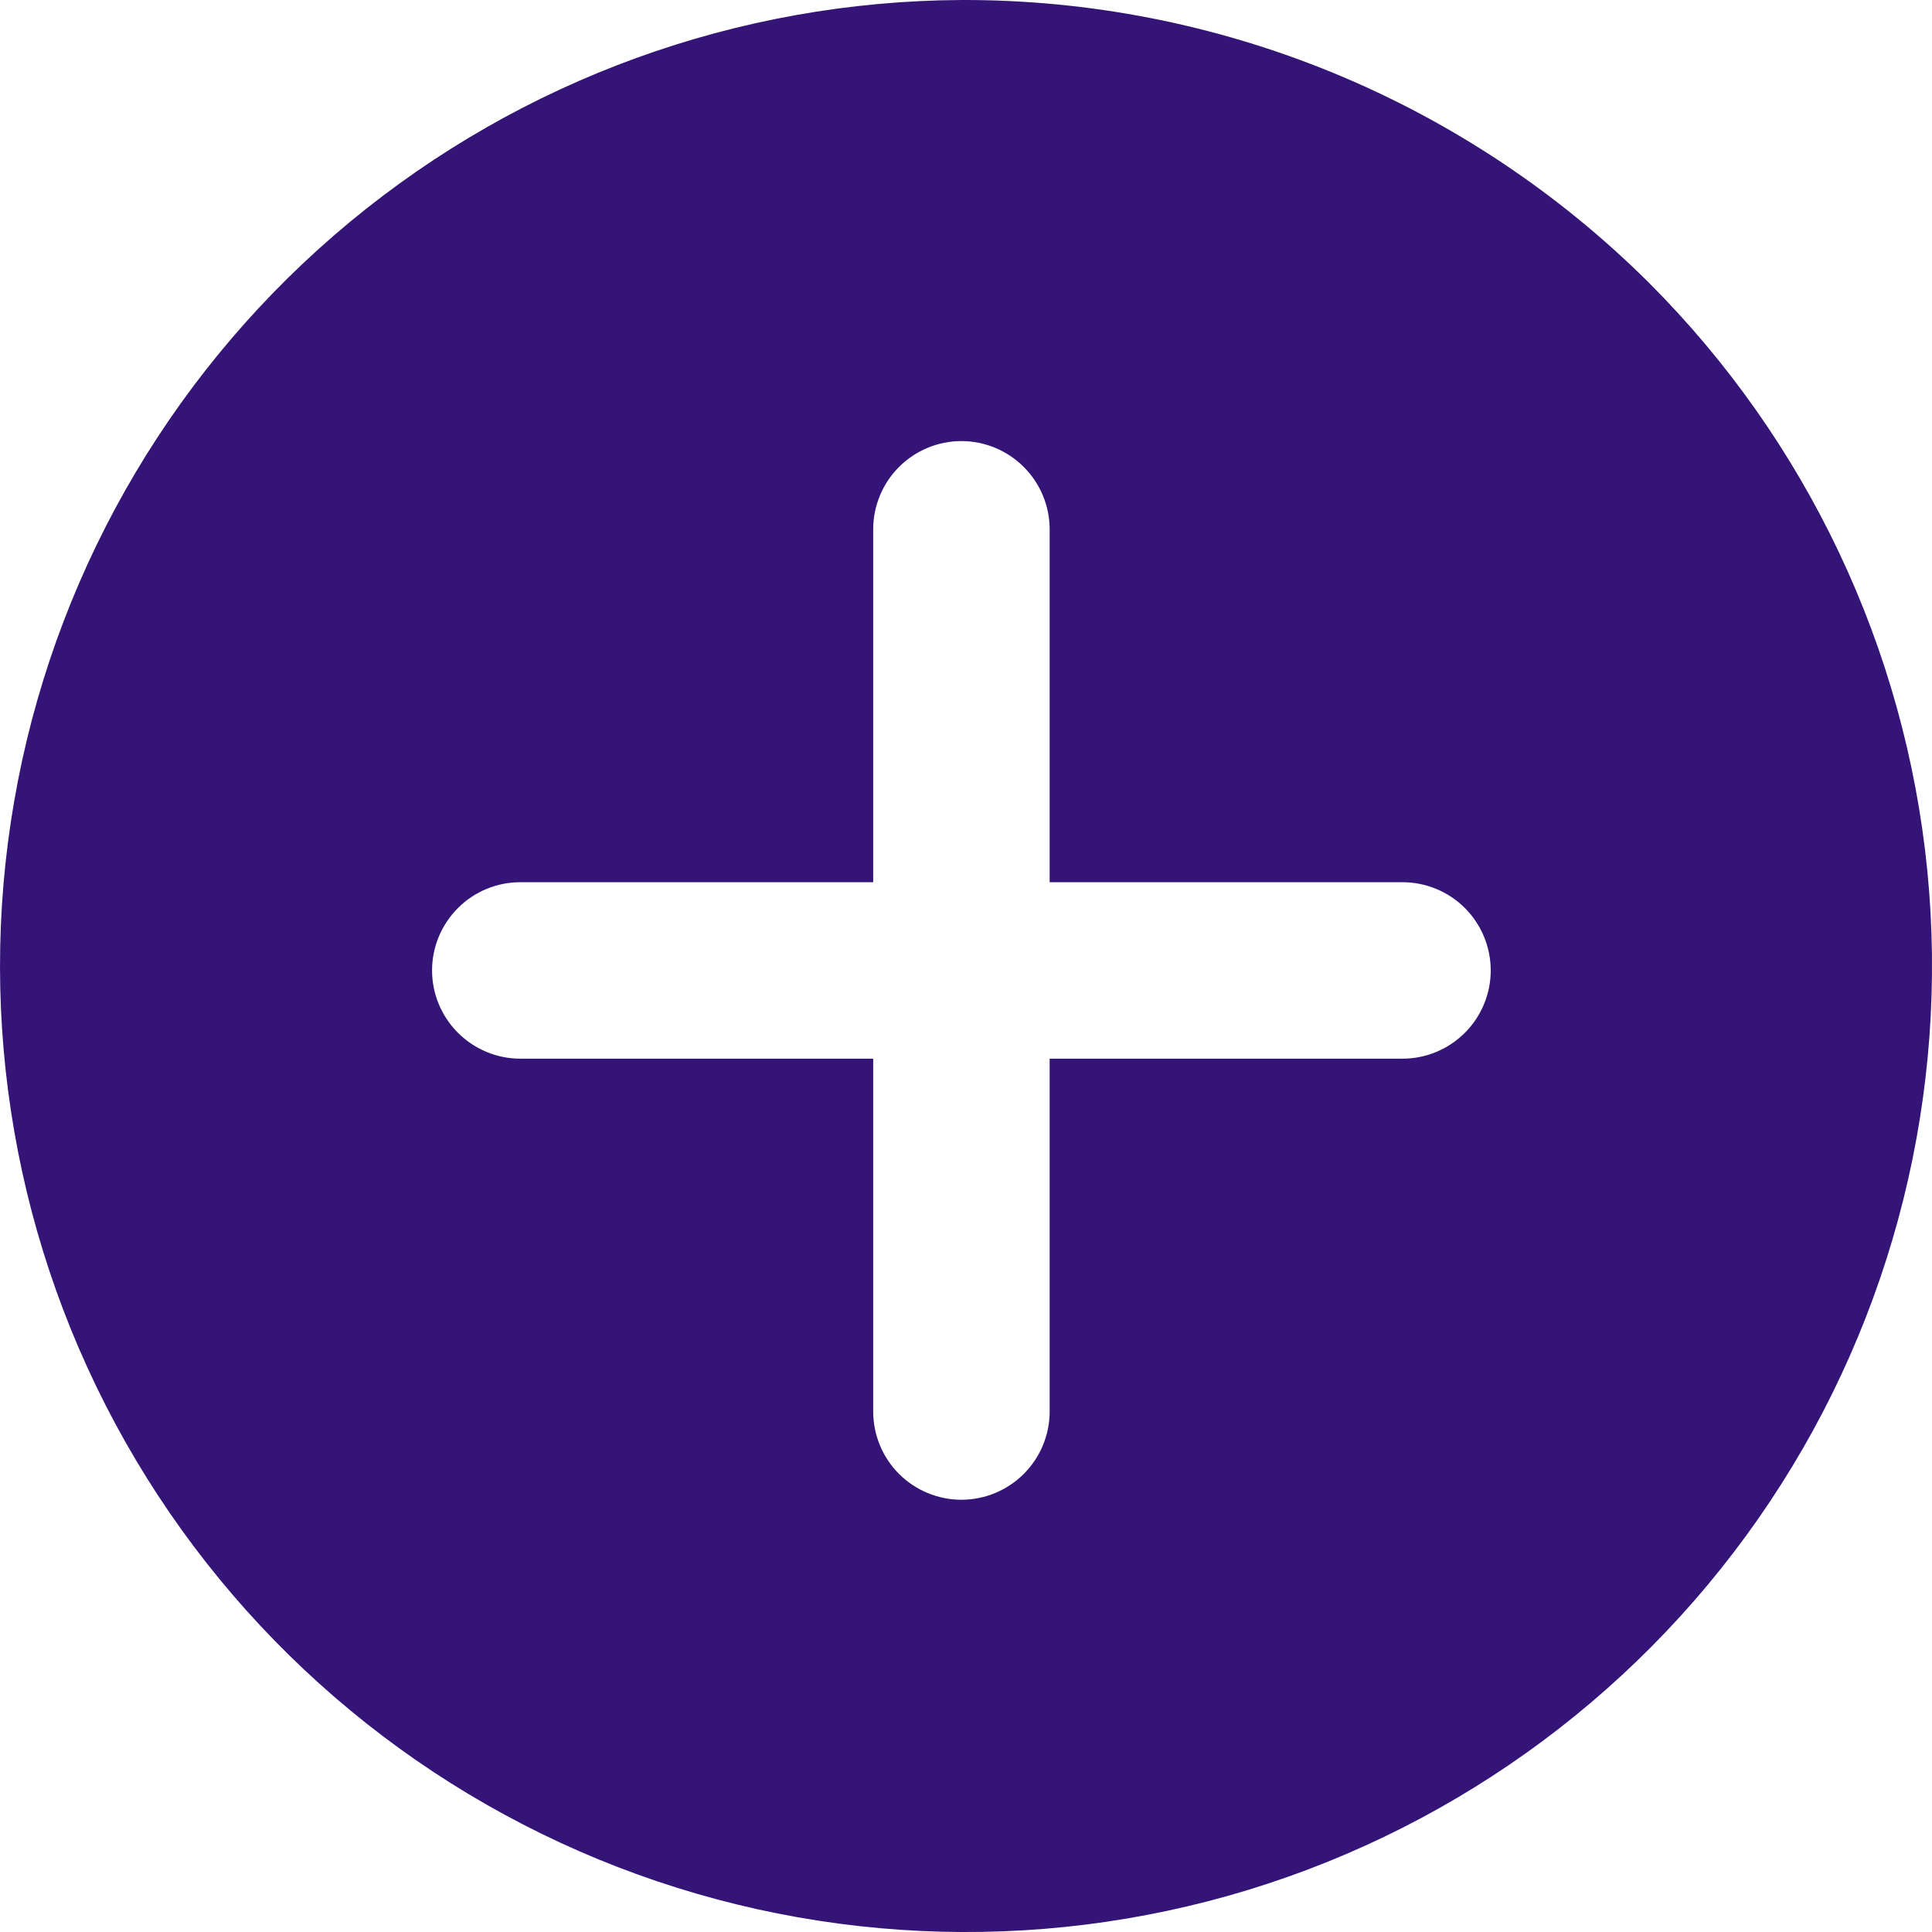<svg width="30" height="30" viewBox="0 0 30 30" fill="none" xmlns="http://www.w3.org/2000/svg">
<path d="M14.928 6.3344e-05C11.461 0.017 8.106 1.234 5.435 3.445C2.764 5.656 0.942 8.724 0.278 12.127C-0.386 15.531 0.149 19.059 1.793 22.112C3.437 25.165 6.088 27.554 9.295 28.873C12.502 30.192 16.066 30.359 19.383 29.346C22.699 28.332 25.561 26.202 27.484 23.316C29.406 20.43 30.269 16.968 29.927 13.517C29.584 10.067 28.056 6.842 25.604 4.39C24.2 2.993 22.535 1.886 20.703 1.132C18.871 0.379 16.909 -0.006 14.928 6.3344e-05ZM21.778 16.439H16.299V21.918C16.299 22.281 16.154 22.63 15.897 22.887C15.64 23.143 15.292 23.288 14.929 23.288C14.565 23.288 14.217 23.143 13.96 22.887C13.703 22.63 13.559 22.281 13.559 21.918V16.439H8.079C7.716 16.439 7.368 16.294 7.111 16.037C6.854 15.78 6.709 15.432 6.709 15.069C6.709 14.705 6.854 14.357 7.111 14.1C7.368 13.843 7.716 13.699 8.079 13.699H13.559V8.219C13.559 7.856 13.703 7.508 13.96 7.251C14.217 6.994 14.565 6.849 14.929 6.849C15.292 6.849 15.64 6.994 15.897 7.251C16.154 7.508 16.299 7.856 16.299 8.219V13.699H21.778C22.141 13.699 22.49 13.843 22.747 14.1C23.003 14.357 23.148 14.705 23.148 15.069C23.148 15.432 23.003 15.78 22.747 16.037C22.49 16.294 22.141 16.439 21.778 16.439Z" fill="#341477"/>
</svg>
